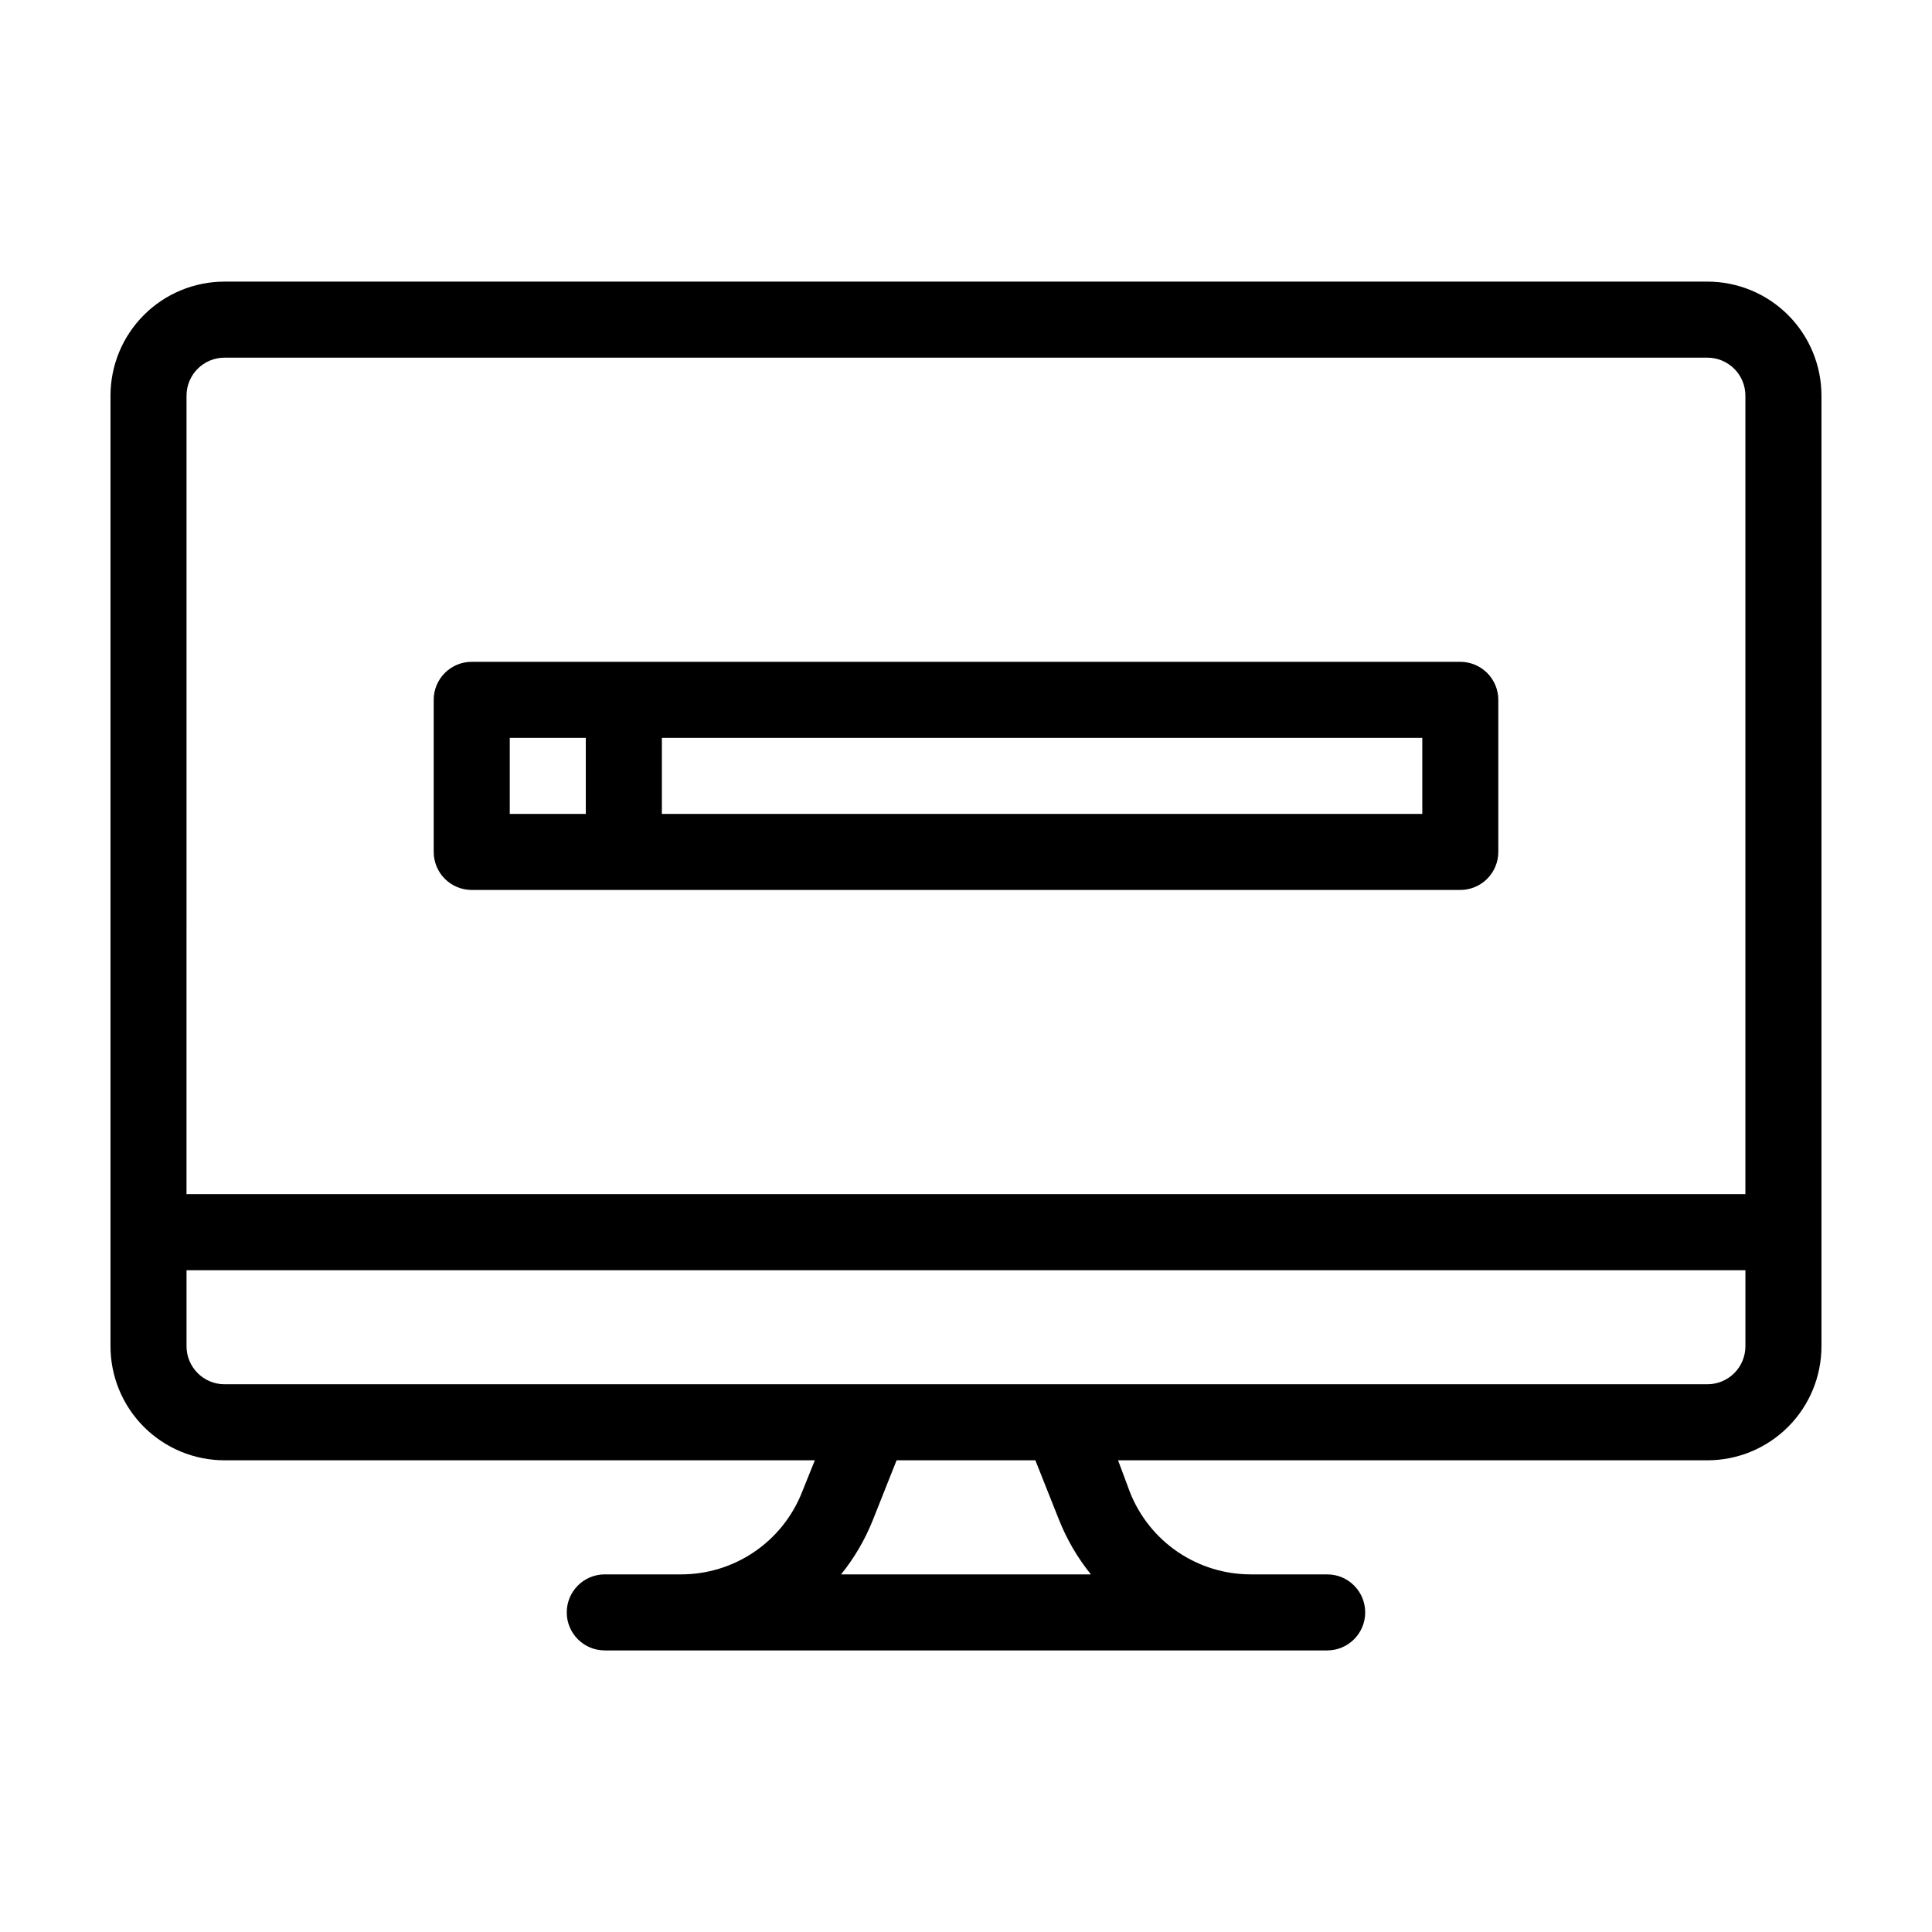 <?xml version="1.0" encoding="UTF-8"?>
<!-- Uploaded to: ICON Repo, www.svgrepo.com, Generator: ICON Repo Mixer Tools -->
<svg fill="#000000" width="800px" height="800px" version="1.1" viewBox="144 144 512 512" xmlns="http://www.w3.org/2000/svg">
 <g>
  <path d="m596.48 218.63h-392.97c-8.016 0-15.703 3.184-21.375 8.852-5.668 5.668-8.852 13.359-8.852 21.375v251.91c0 8.016 3.184 15.703 8.852 21.375 5.672 5.668 13.359 8.852 21.375 8.852h156.43l-3.426 8.516c-2.551 6.422-6.977 11.93-12.699 15.805-5.723 3.871-12.48 5.93-19.395 5.91h-20.152c-5.562 0-10.074 4.512-10.074 10.074 0 5.566 4.512 10.078 10.074 10.078h191.45c5.566 0 10.074-4.512 10.074-10.078 0-5.562-4.508-10.074-10.074-10.074h-20.152c-6.91 0.02-13.668-2.039-19.395-5.91-5.723-3.875-10.148-9.383-12.699-15.805l-3.172-8.516h156.18c8.016 0 15.707-3.184 21.375-8.852 5.668-5.672 8.852-13.359 8.852-21.375v-251.91c0-8.016-3.184-15.707-8.852-21.375s-13.359-8.852-21.375-8.852zm-403.05 30.227c0-5.566 4.512-10.074 10.074-10.074h392.97c2.672 0 5.234 1.059 7.125 2.949s2.949 4.453 2.949 7.125v211.6h-413.12zm231.3 298.11c2.066 5.141 4.887 9.945 8.363 14.258h-66.199c3.481-4.312 6.297-9.117 8.363-14.258l6.348-15.973h36.777zm181.82-46.199c0 2.672-1.059 5.234-2.949 7.125-1.891 1.887-4.453 2.949-7.125 2.949h-392.97c-5.562 0-10.074-4.512-10.074-10.074v-20.152h413.12z"/>
  <path d="m530.99 319.39h-261.98c-5.566 0-10.074 4.508-10.074 10.074v40.305c0 2.672 1.059 5.234 2.949 7.125 1.891 1.891 4.453 2.953 7.125 2.953h261.98c2.672 0 5.234-1.062 7.125-2.953s2.953-4.453 2.953-7.125v-40.305c0-2.672-1.062-5.234-2.953-7.125s-4.453-2.949-7.125-2.949zm-251.9 20.152h20.152v20.152h-20.152zm241.83 20.152h-201.52v-20.152h201.52z"/>
 </g>
</svg>